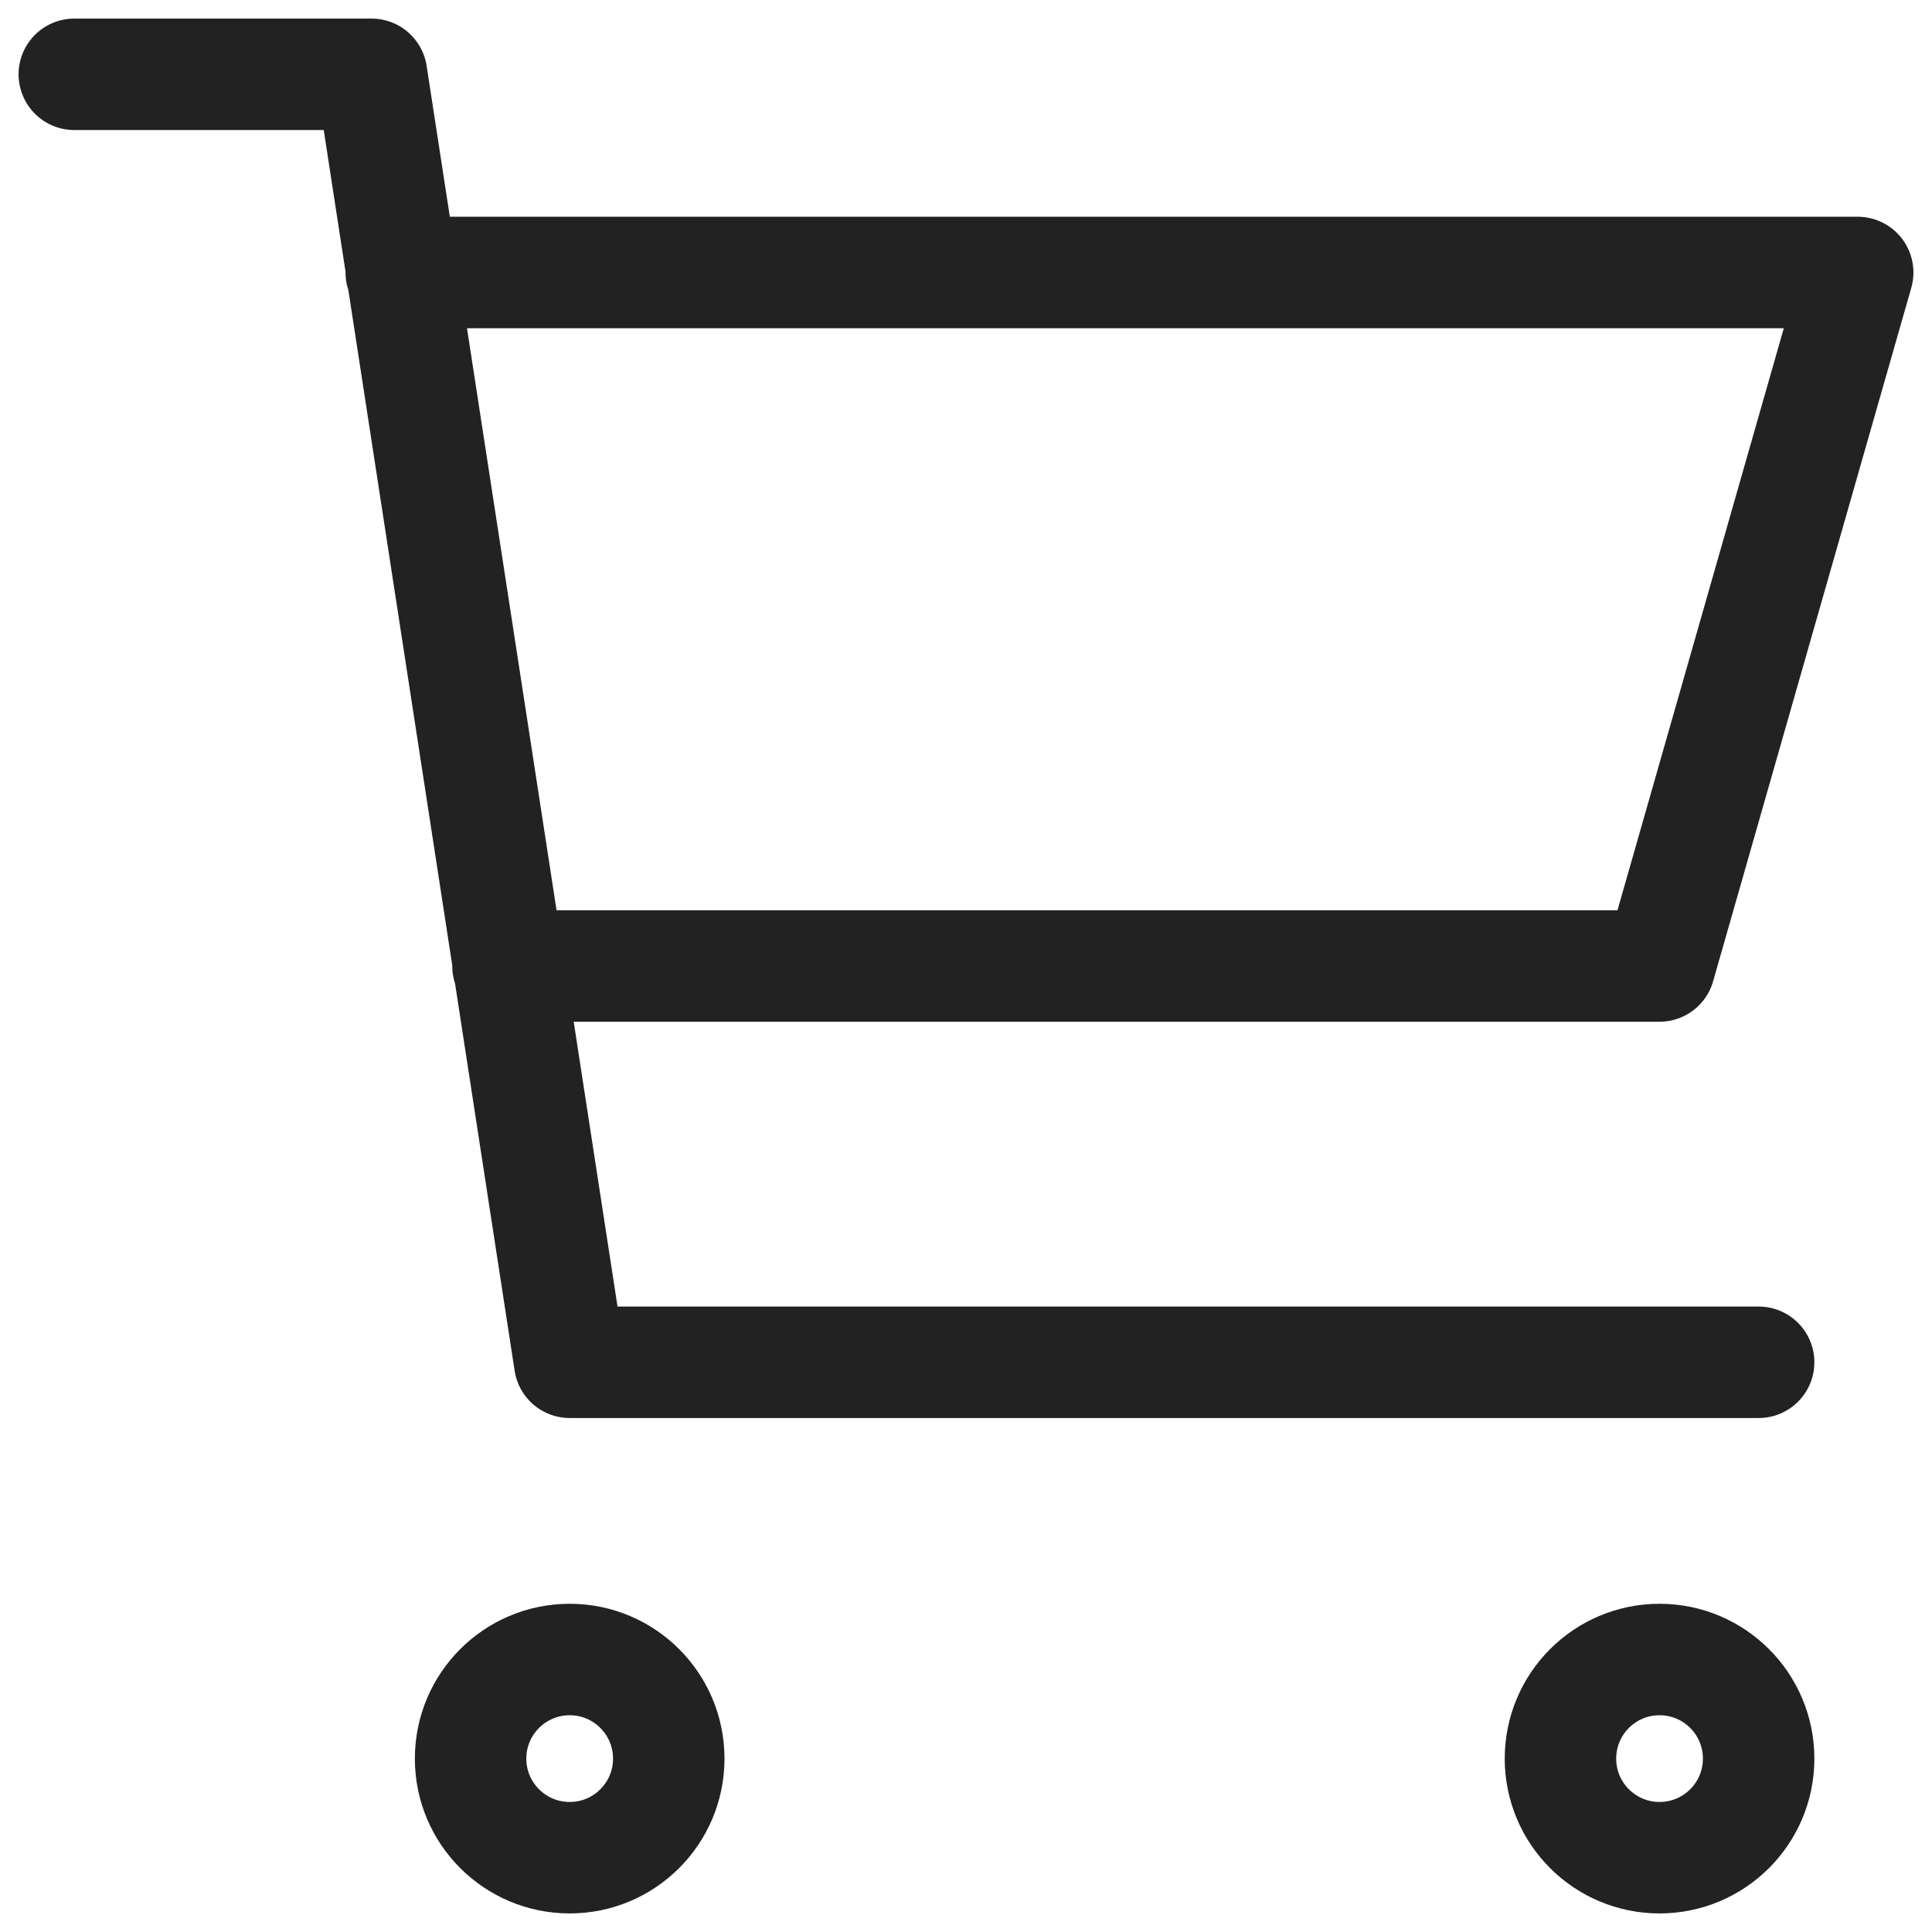 <svg width="26" height="26" viewBox="0 0 26 26" fill="none" xmlns="http://www.w3.org/2000/svg">
<path d="M5.4 3.667H25L22.333 13H6.836M23.667 18.333H7.667L5 1H1M9 23.667C9 24.403 8.403 25 7.667 25C6.93 25 6.333 24.403 6.333 23.667C6.333 22.93 6.93 22.333 7.667 22.333C8.403 22.333 9 22.93 9 23.667ZM23.667 23.667C23.667 24.403 23.07 25 22.333 25C21.597 25 21 24.403 21 23.667C21 22.93 21.597 22.333 22.333 22.333C23.07 22.333 23.667 22.93 23.667 23.667Z" stroke="#222222" stroke-width="1.5" stroke-linecap="round" stroke-linejoin="round"/>
</svg>
